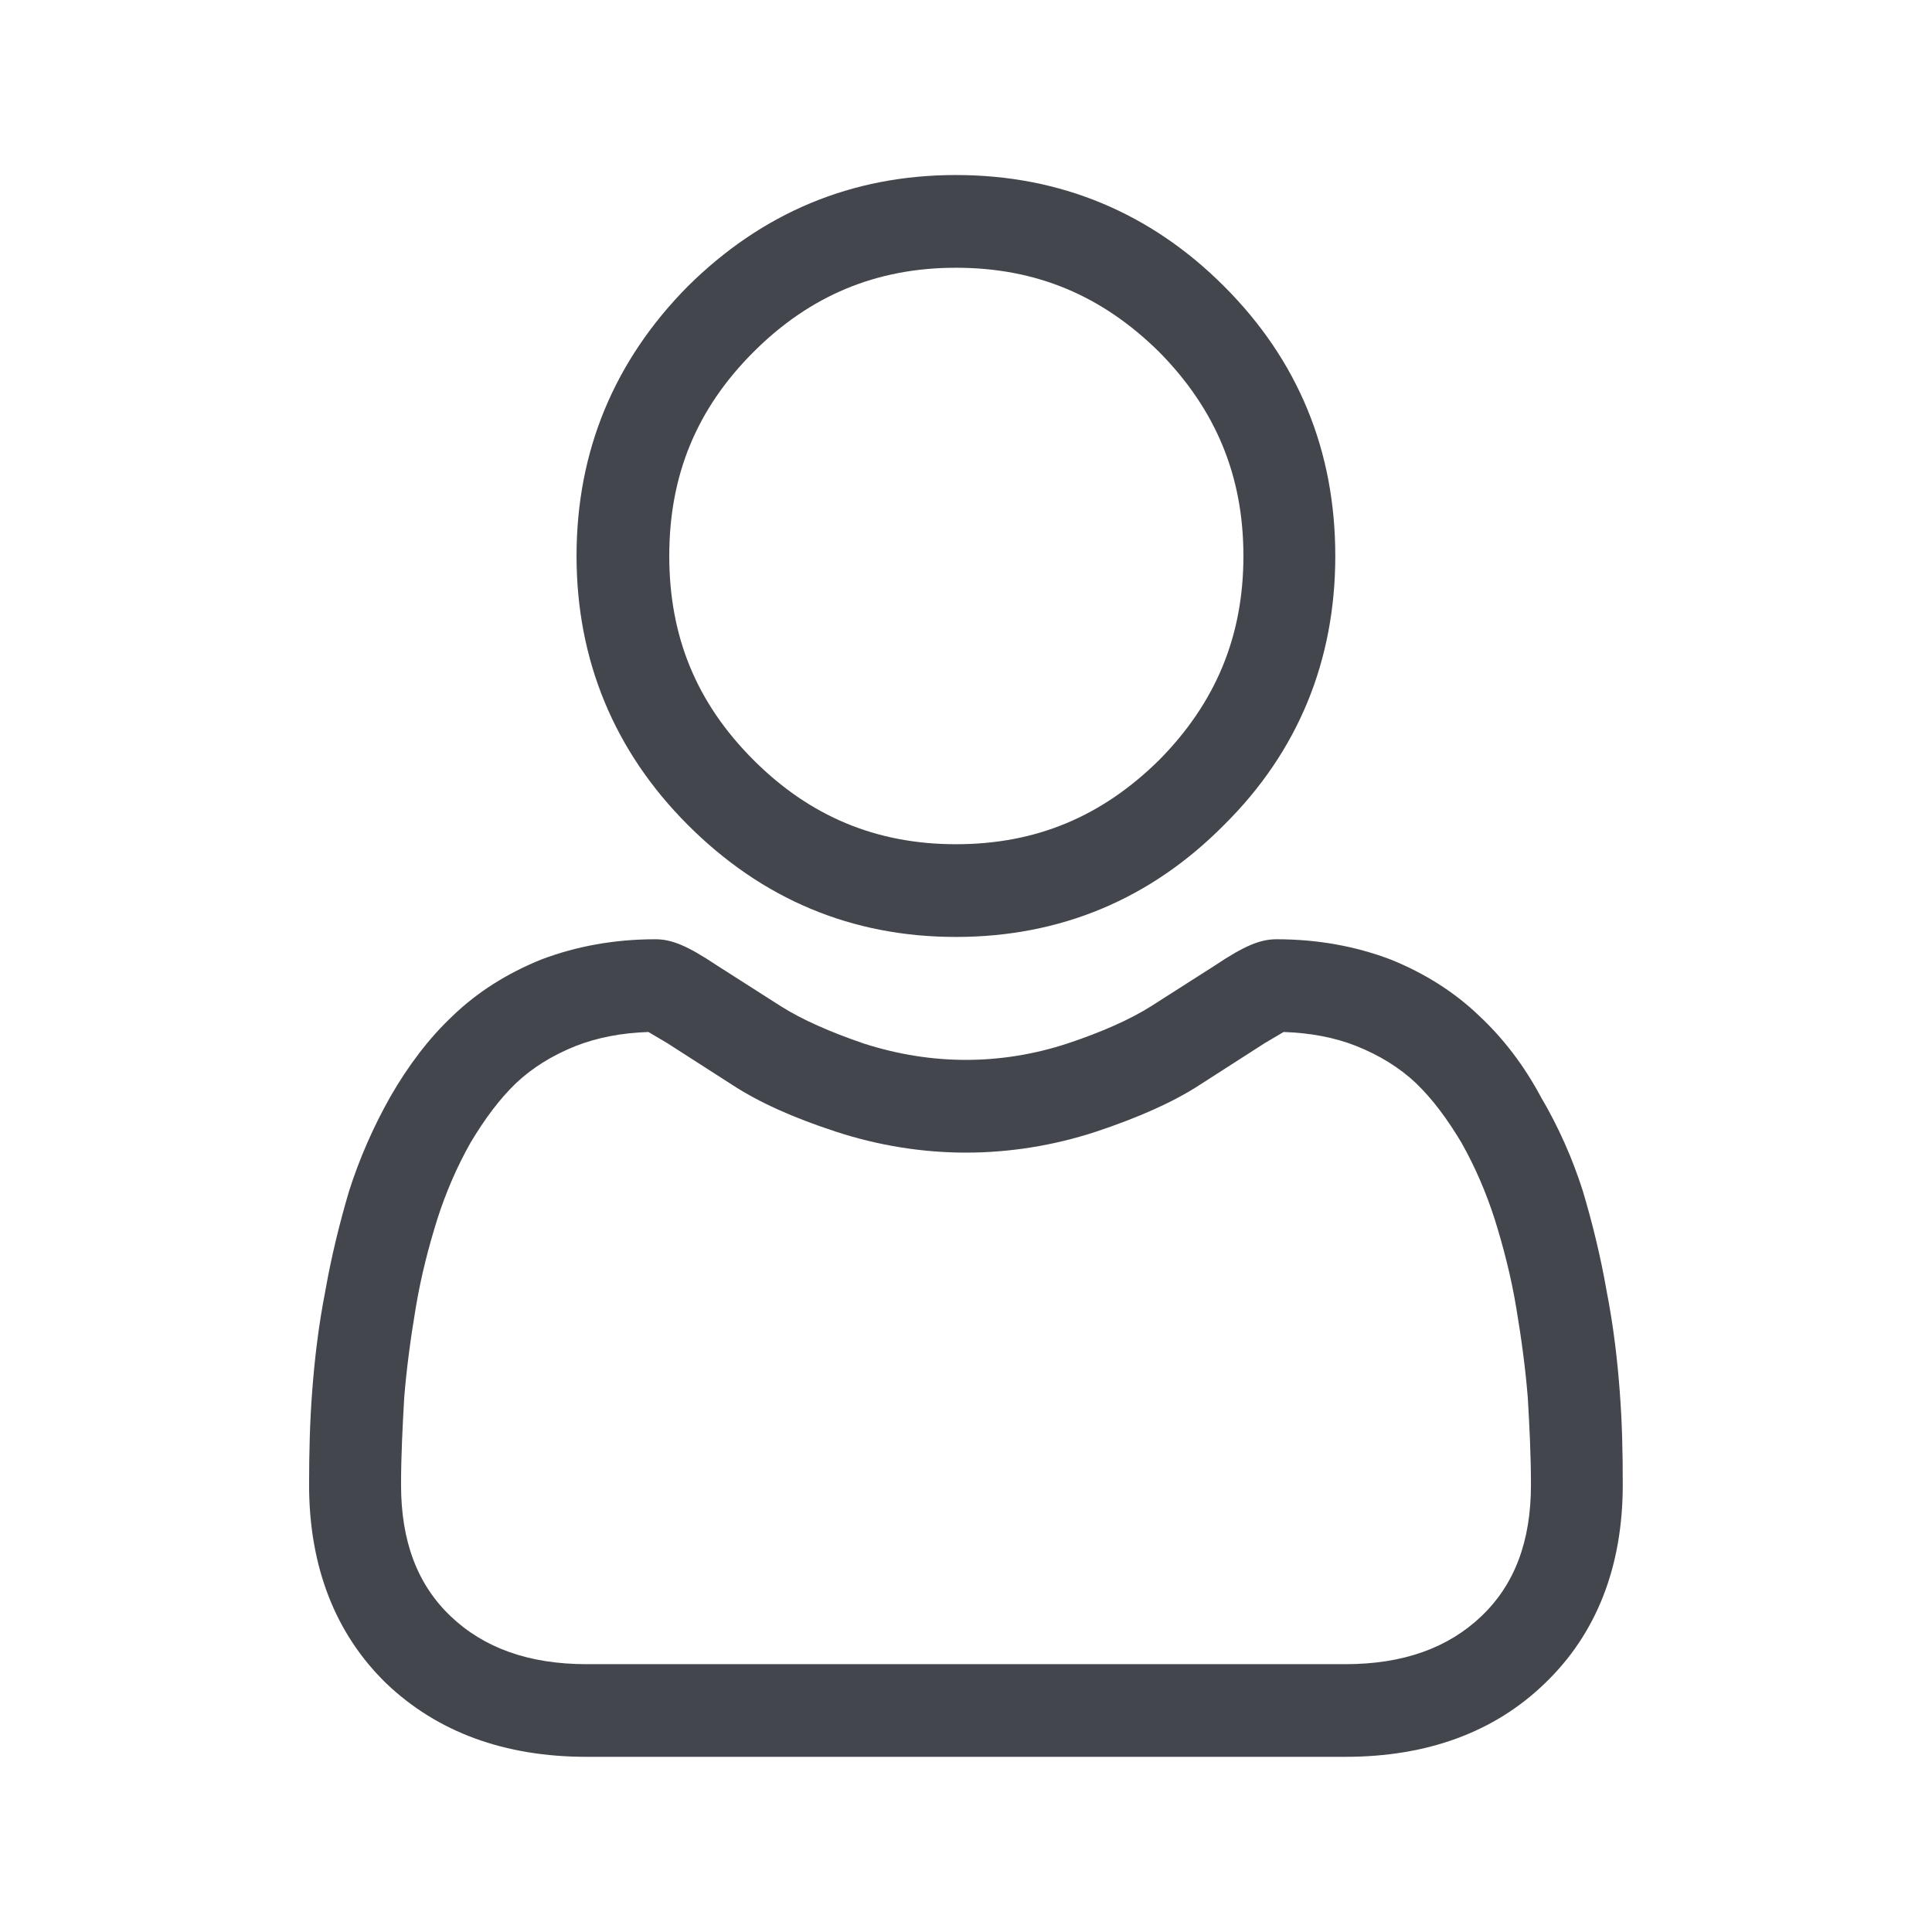 <?xml version="1.0" encoding="utf-8"?>
<!-- Generator: Adobe Illustrator 16.0.0, SVG Export Plug-In . SVG Version: 6.00 Build 0)  -->
<!DOCTYPE svg PUBLIC "-//W3C//DTD SVG 1.1//EN" "http://www.w3.org/Graphics/SVG/1.1/DTD/svg11.dtd">
<svg version="1.1" id="圖層_1" xmlns="http://www.w3.org/2000/svg" xmlns:xlink="http://www.w3.org/1999/xlink" x="0px" y="0px"
	 width="25.002px" height="25px" viewBox="0 0 25.002 25" enable-background="new 0 0 25.002 25" xml:space="preserve">
<g>
	<path fill-rule="evenodd" clip-rule="evenodd" fill="#43464D" d="M9.751,4.555c0.73-0.73,1.59-1.09,2.62-1.09
		c1.04,0,1.89,0.36,2.63,1.09c0.73,0.74,1.09,1.6,1.09,2.64s-0.359,1.9-1.09,2.64c-0.74,0.73-1.59,1.09-2.63,1.09
		c-1.03,0-1.89-0.36-2.62-1.09c-0.74-0.74-1.09-1.6-1.09-2.64S9.011,5.295,9.751,4.555z M12.371,12.125
		c1.351,0,2.521-0.49,3.47-1.45c0.96-0.95,1.439-2.13,1.439-3.48c0-1.36-0.479-2.53-1.439-3.49c-0.949-0.95-2.119-1.44-3.47-1.44
		s-2.511,0.49-3.47,1.44c-0.95,0.96-1.44,2.13-1.44,3.49c0,1.35,0.49,2.53,1.44,3.48C9.86,11.635,11.021,12.125,12.371,12.125z"/>
	<path fill-rule="evenodd" clip-rule="evenodd" fill="#43464D" d="M19.171,20.915c-0.43,0.41-1.01,0.621-1.76,0.621h-9.82
		c-0.75,0-1.33-0.211-1.76-0.621S5.19,19.946,5.19,19.216c0-0.391,0.021-0.77,0.041-1.131c0.029-0.359,0.08-0.75,0.149-1.16
		c0.07-0.42,0.17-0.799,0.28-1.15c0.109-0.34,0.25-0.67,0.43-0.989c0.18-0.3,0.37-0.56,0.59-0.771
		c0.211-0.199,0.471-0.359,0.771-0.479c0.28-0.11,0.6-0.17,0.94-0.181l0.239,0.141l0.841,0.54c0.35,0.229,0.799,0.431,1.35,0.61
		c0.55,0.18,1.119,0.27,1.68,0.27s1.13-0.09,1.68-0.27c0.541-0.18,1-0.381,1.35-0.61l0.841-0.54l0.239-0.141
		c0.341,0.011,0.66,0.07,0.94,0.181c0.3,0.12,0.56,0.28,0.771,0.479c0.22,0.211,0.41,0.471,0.59,0.771
		c0.18,0.319,0.32,0.649,0.43,0.989c0.11,0.352,0.21,0.73,0.28,1.15c0.069,0.41,0.12,0.801,0.149,1.16
		c0.021,0.361,0.041,0.74,0.041,1.131C19.812,19.946,19.601,20.505,19.171,20.915z M20.961,18.005c-0.03-0.4-0.08-0.84-0.17-1.299
		c-0.08-0.461-0.19-0.9-0.31-1.301c-0.131-0.41-0.311-0.82-0.541-1.21c-0.219-0.41-0.489-0.761-0.799-1.05
		c-0.311-0.3-0.701-0.55-1.15-0.73c-0.45-0.17-0.94-0.26-1.471-0.26c-0.209,0-0.41,0.08-0.799,0.34l-0.83,0.53
		c-0.271,0.17-0.631,0.33-1.08,0.48c-0.431,0.141-0.871,0.211-1.311,0.211s-0.88-0.07-1.32-0.211c-0.439-0.15-0.8-0.31-1.07-0.48
		l-0.83-0.53c-0.389-0.26-0.59-0.34-0.799-0.34c-0.53,0-1.021,0.09-1.471,0.26c-0.449,0.18-0.84,0.43-1.15,0.73
		c-0.31,0.29-0.58,0.65-0.81,1.05c-0.22,0.39-0.399,0.8-0.53,1.21c-0.119,0.4-0.229,0.84-0.31,1.301
		c-0.09,0.459-0.14,0.898-0.17,1.299c-0.03,0.391-0.04,0.791-0.04,1.211c0,1.059,0.34,1.93,1,2.57
		c0.66,0.629,1.529,0.949,2.59,0.949h9.82c1.061,0,1.93-0.32,2.58-0.949c0.67-0.641,1.01-1.512,1.01-2.57
		C21.001,18.796,20.991,18.396,20.961,18.005z"/>
</g>
</svg>
